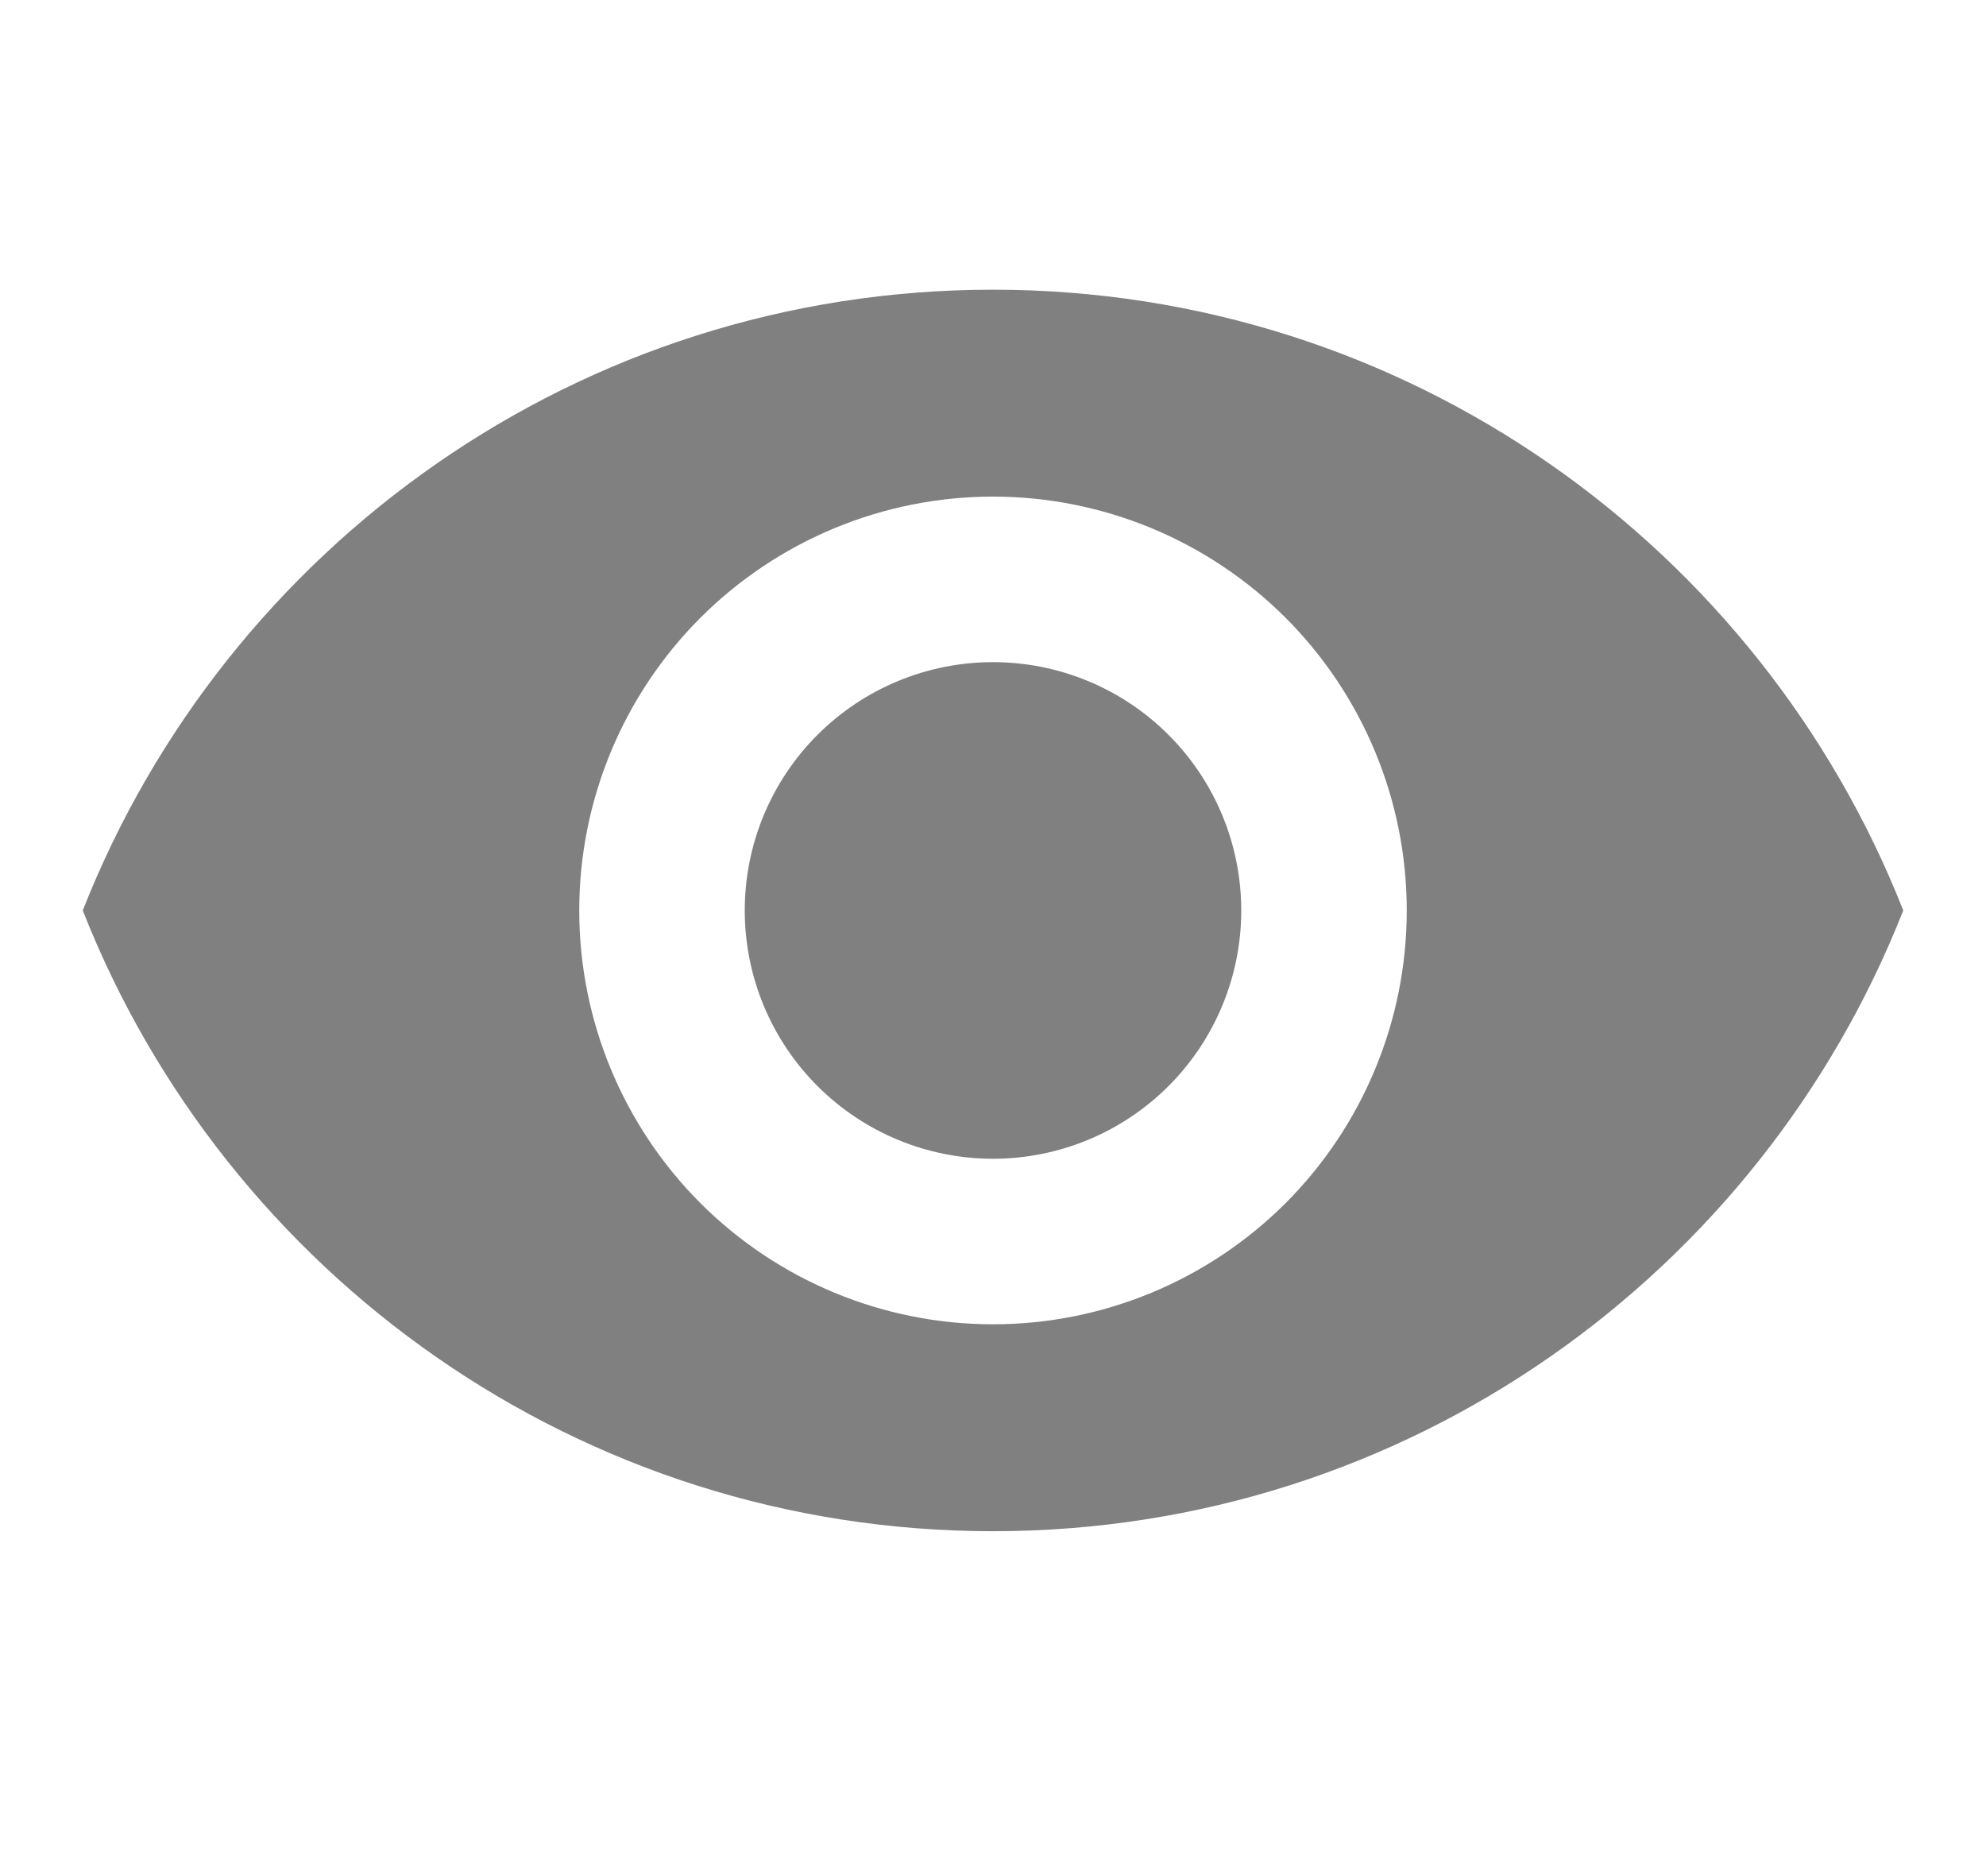 <svg width="18" height="17" viewBox="0 0 18 17" fill="none" xmlns="http://www.w3.org/2000/svg">
<path d="M9 6C8.403 6 7.831 6.237 7.409 6.659C6.987 7.081 6.75 7.653 6.75 8.25C6.75 8.847 6.987 9.419 7.409 9.841C7.831 10.263 8.403 10.5 9 10.5C9.597 10.5 10.169 10.263 10.591 9.841C11.013 9.419 11.25 8.847 11.25 8.25C11.25 7.653 11.013 7.081 10.591 6.659C10.169 6.237 9.597 6 9 6ZM9 12C8.005 12 7.052 11.605 6.348 10.902C5.645 10.198 5.25 9.245 5.25 8.25C5.25 7.255 5.645 6.302 6.348 5.598C7.052 4.895 8.005 4.5 9 4.5C9.995 4.5 10.948 4.895 11.652 5.598C12.355 6.302 12.75 7.255 12.75 8.25C12.75 9.245 12.355 10.198 11.652 10.902C10.948 11.605 9.995 12 9 12ZM9 2.625C5.25 2.625 2.047 4.957 0.75 8.25C2.047 11.543 5.25 13.875 9 13.875C12.75 13.875 15.953 11.543 17.25 8.25C15.953 4.957 12.75 2.625 9 2.625Z" fill="#808080"/>
</svg>
